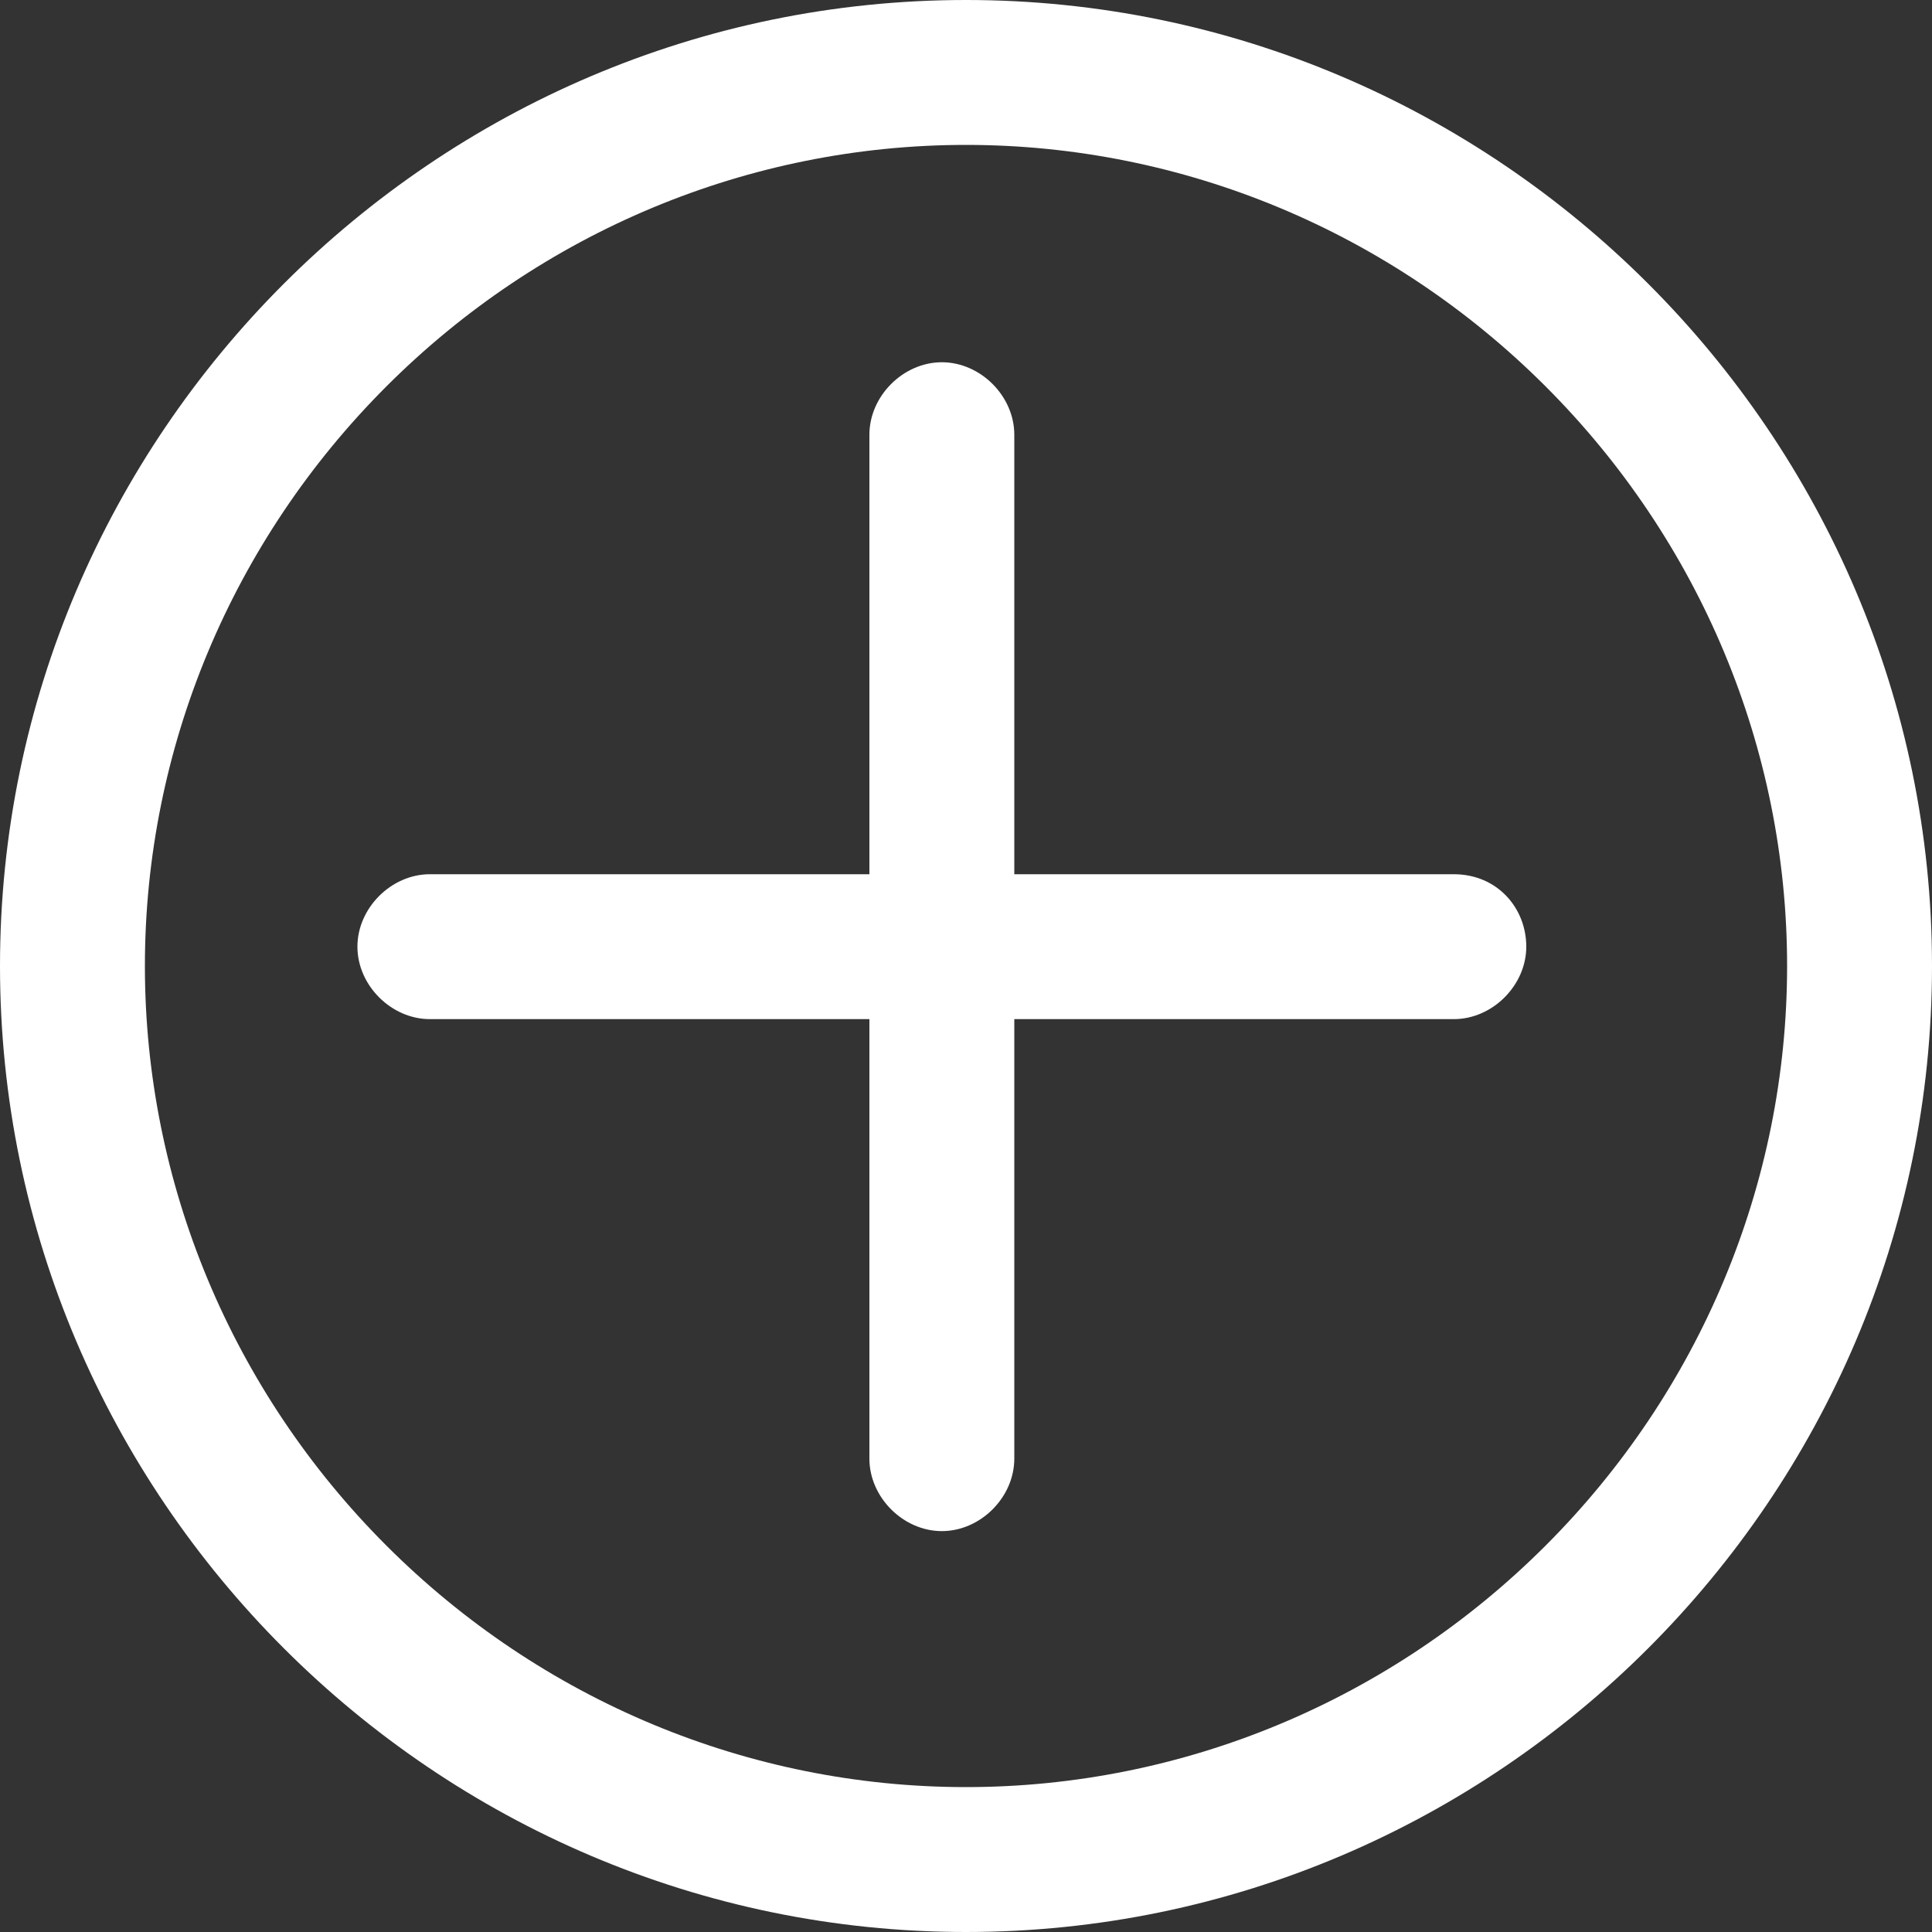<?xml version="1.0" encoding="utf-8"?>
<!-- Generator: Adobe Illustrator 24.1.1, SVG Export Plug-In . SVG Version: 6.00 Build 0)  -->
<svg version="1.1" id="Calque_1" xmlns="http://www.w3.org/2000/svg" xmlns:xlink="http://www.w3.org/1999/xlink" x="0px" y="0px"
	 viewBox="0 0 40 40" style="enable-background:new 0 0 40 40;" xml:space="preserve">
<rect x="0" y="0" width="40" height="40" fill="#333333" stroke="none"/>
<style type="text/css">
	.st0{fill:#FFFFFF;}
	.st1{fill:none;}
</style>
<g id="PLUS" transform="translate(-1456 -3380)">
	<path class="st0" d="M1486.1,3398.1h-9.1v-9.1c0-0.8-0.7-1.5-1.5-1.5s-1.5,0.7-1.5,1.5v9.1h-9.1c-0.8,0-1.5,0.7-1.5,1.5
		s0.7,1.5,1.5,1.5h9.1v9.1c0,0.8,0.7,1.5,1.5,1.5s1.5-0.7,1.5-1.5v-9.1h9.1c0.8,0,1.5-0.7,1.5-1.5S1487,3398.1,1486.1,3398.1z"/>
	<g id="Tracé_723" transform="translate(1456 3380)">
		<path class="st1" d="M20,0c11,0,20,9,20,20s-9,20-20,20S0,31,0,20S9,0,20,0z"/>
		<path class="st0" d="M20,3c-4.5,0-8.8,1.8-12,5c-3.2,3.2-5,7.5-5,12s1.8,8.8,5,12c3.2,3.2,7.5,5,12,5s8.8-1.8,12-5
			c3.2-3.2,5-7.5,5-12s-1.8-8.8-5-12C28.8,4.8,24.5,3,20,3 M20,0c11,0,20,9,20,20s-9,20-20,20S0,31,0,20S9,0,20,0z"/>
	</g>
</g>
</svg>
